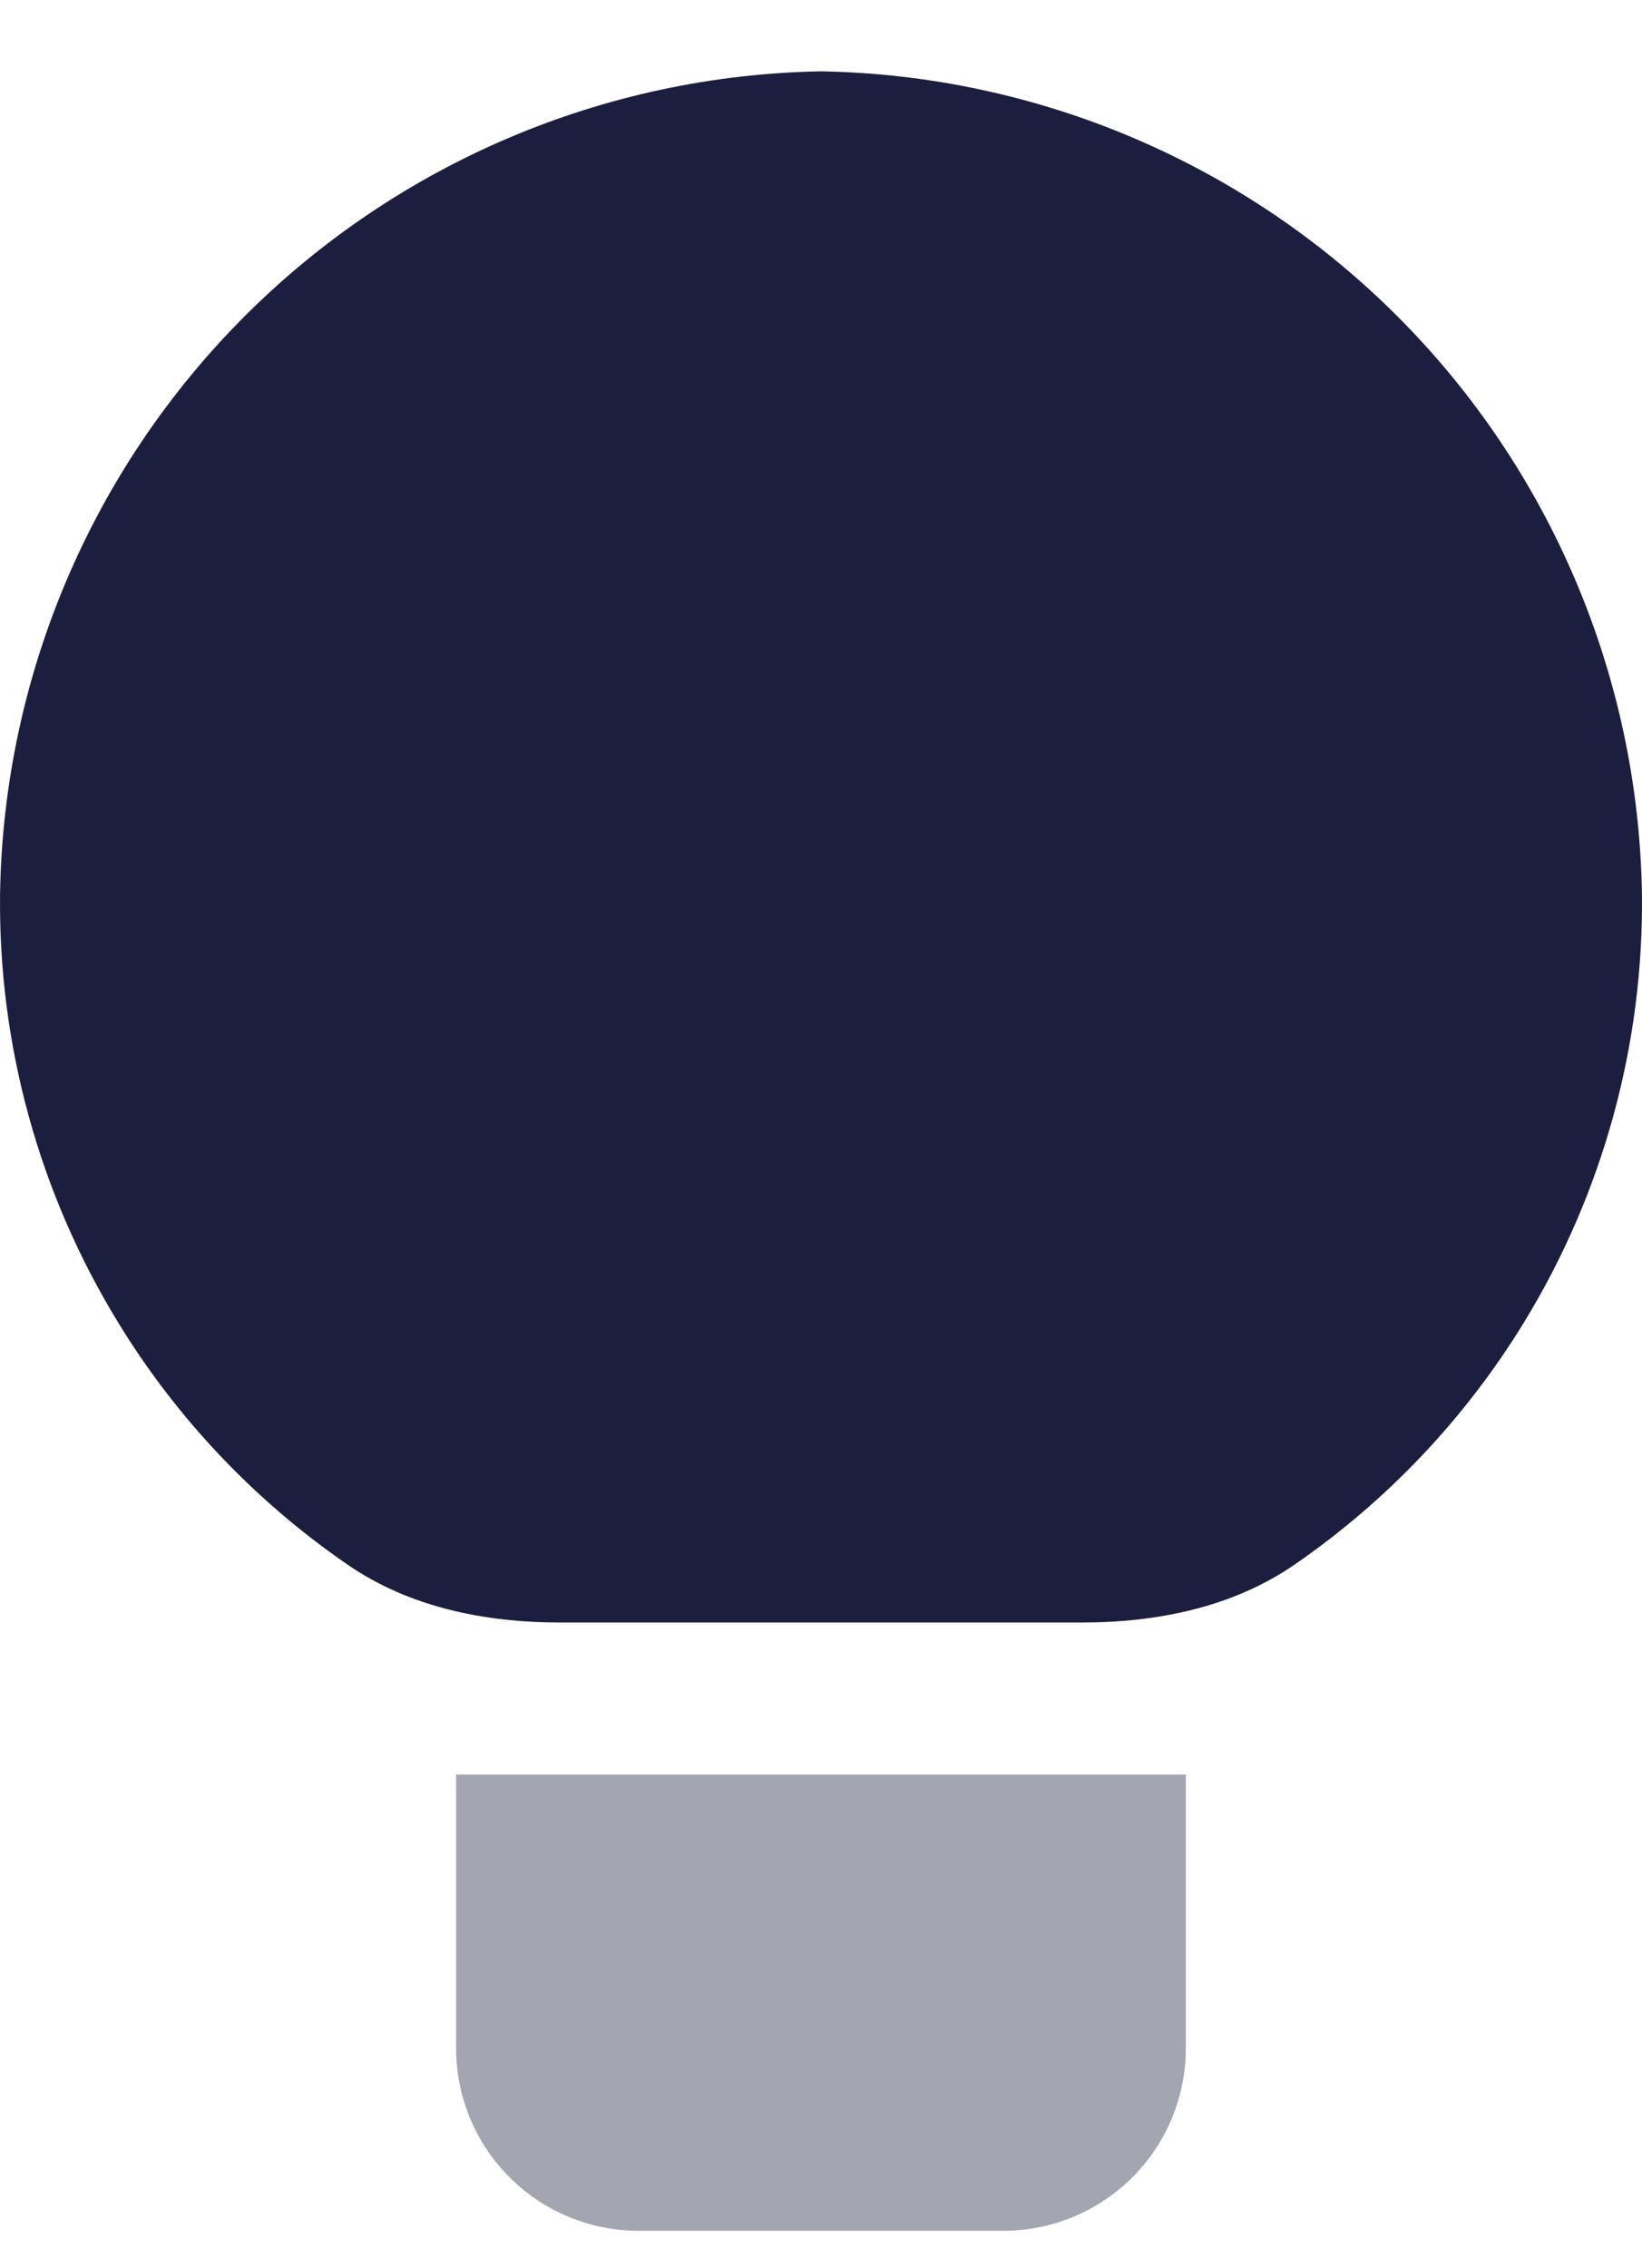 <svg width="21" height="29" viewBox="0 0 21 29" fill="none" xmlns="http://www.w3.org/2000/svg">
<path opacity="0.4" d="M15.166 22.688V26.188C15.166 26.806 14.92 27.4 14.483 27.837C14.045 28.275 13.452 28.521 12.833 28.521H8.167C7.548 28.521 6.954 28.275 6.517 27.837C6.079 27.4 5.833 26.806 5.833 26.188V22.688" fill="#1B1E3E"/>
<path d="M4.445 20.004C5.235 20.549 6.201 20.744 7.161 20.744H13.839C14.799 20.744 15.764 20.549 16.555 20.005C17.738 19.19 18.741 18.134 19.495 16.9C20.503 15.249 21.025 13.346 20.999 11.411C20.95 8.642 19.828 6 17.87 4.042C15.911 2.083 13.269 0.961 10.5 0.912C7.73 0.961 5.087 2.084 3.128 4.044C1.17 6.004 0.048 8.647 0.001 11.418C-0.024 13.351 0.498 15.252 1.507 16.902C2.26 18.136 3.263 19.191 4.445 20.004Z" fill="#1B1E3E"/>
</svg>
